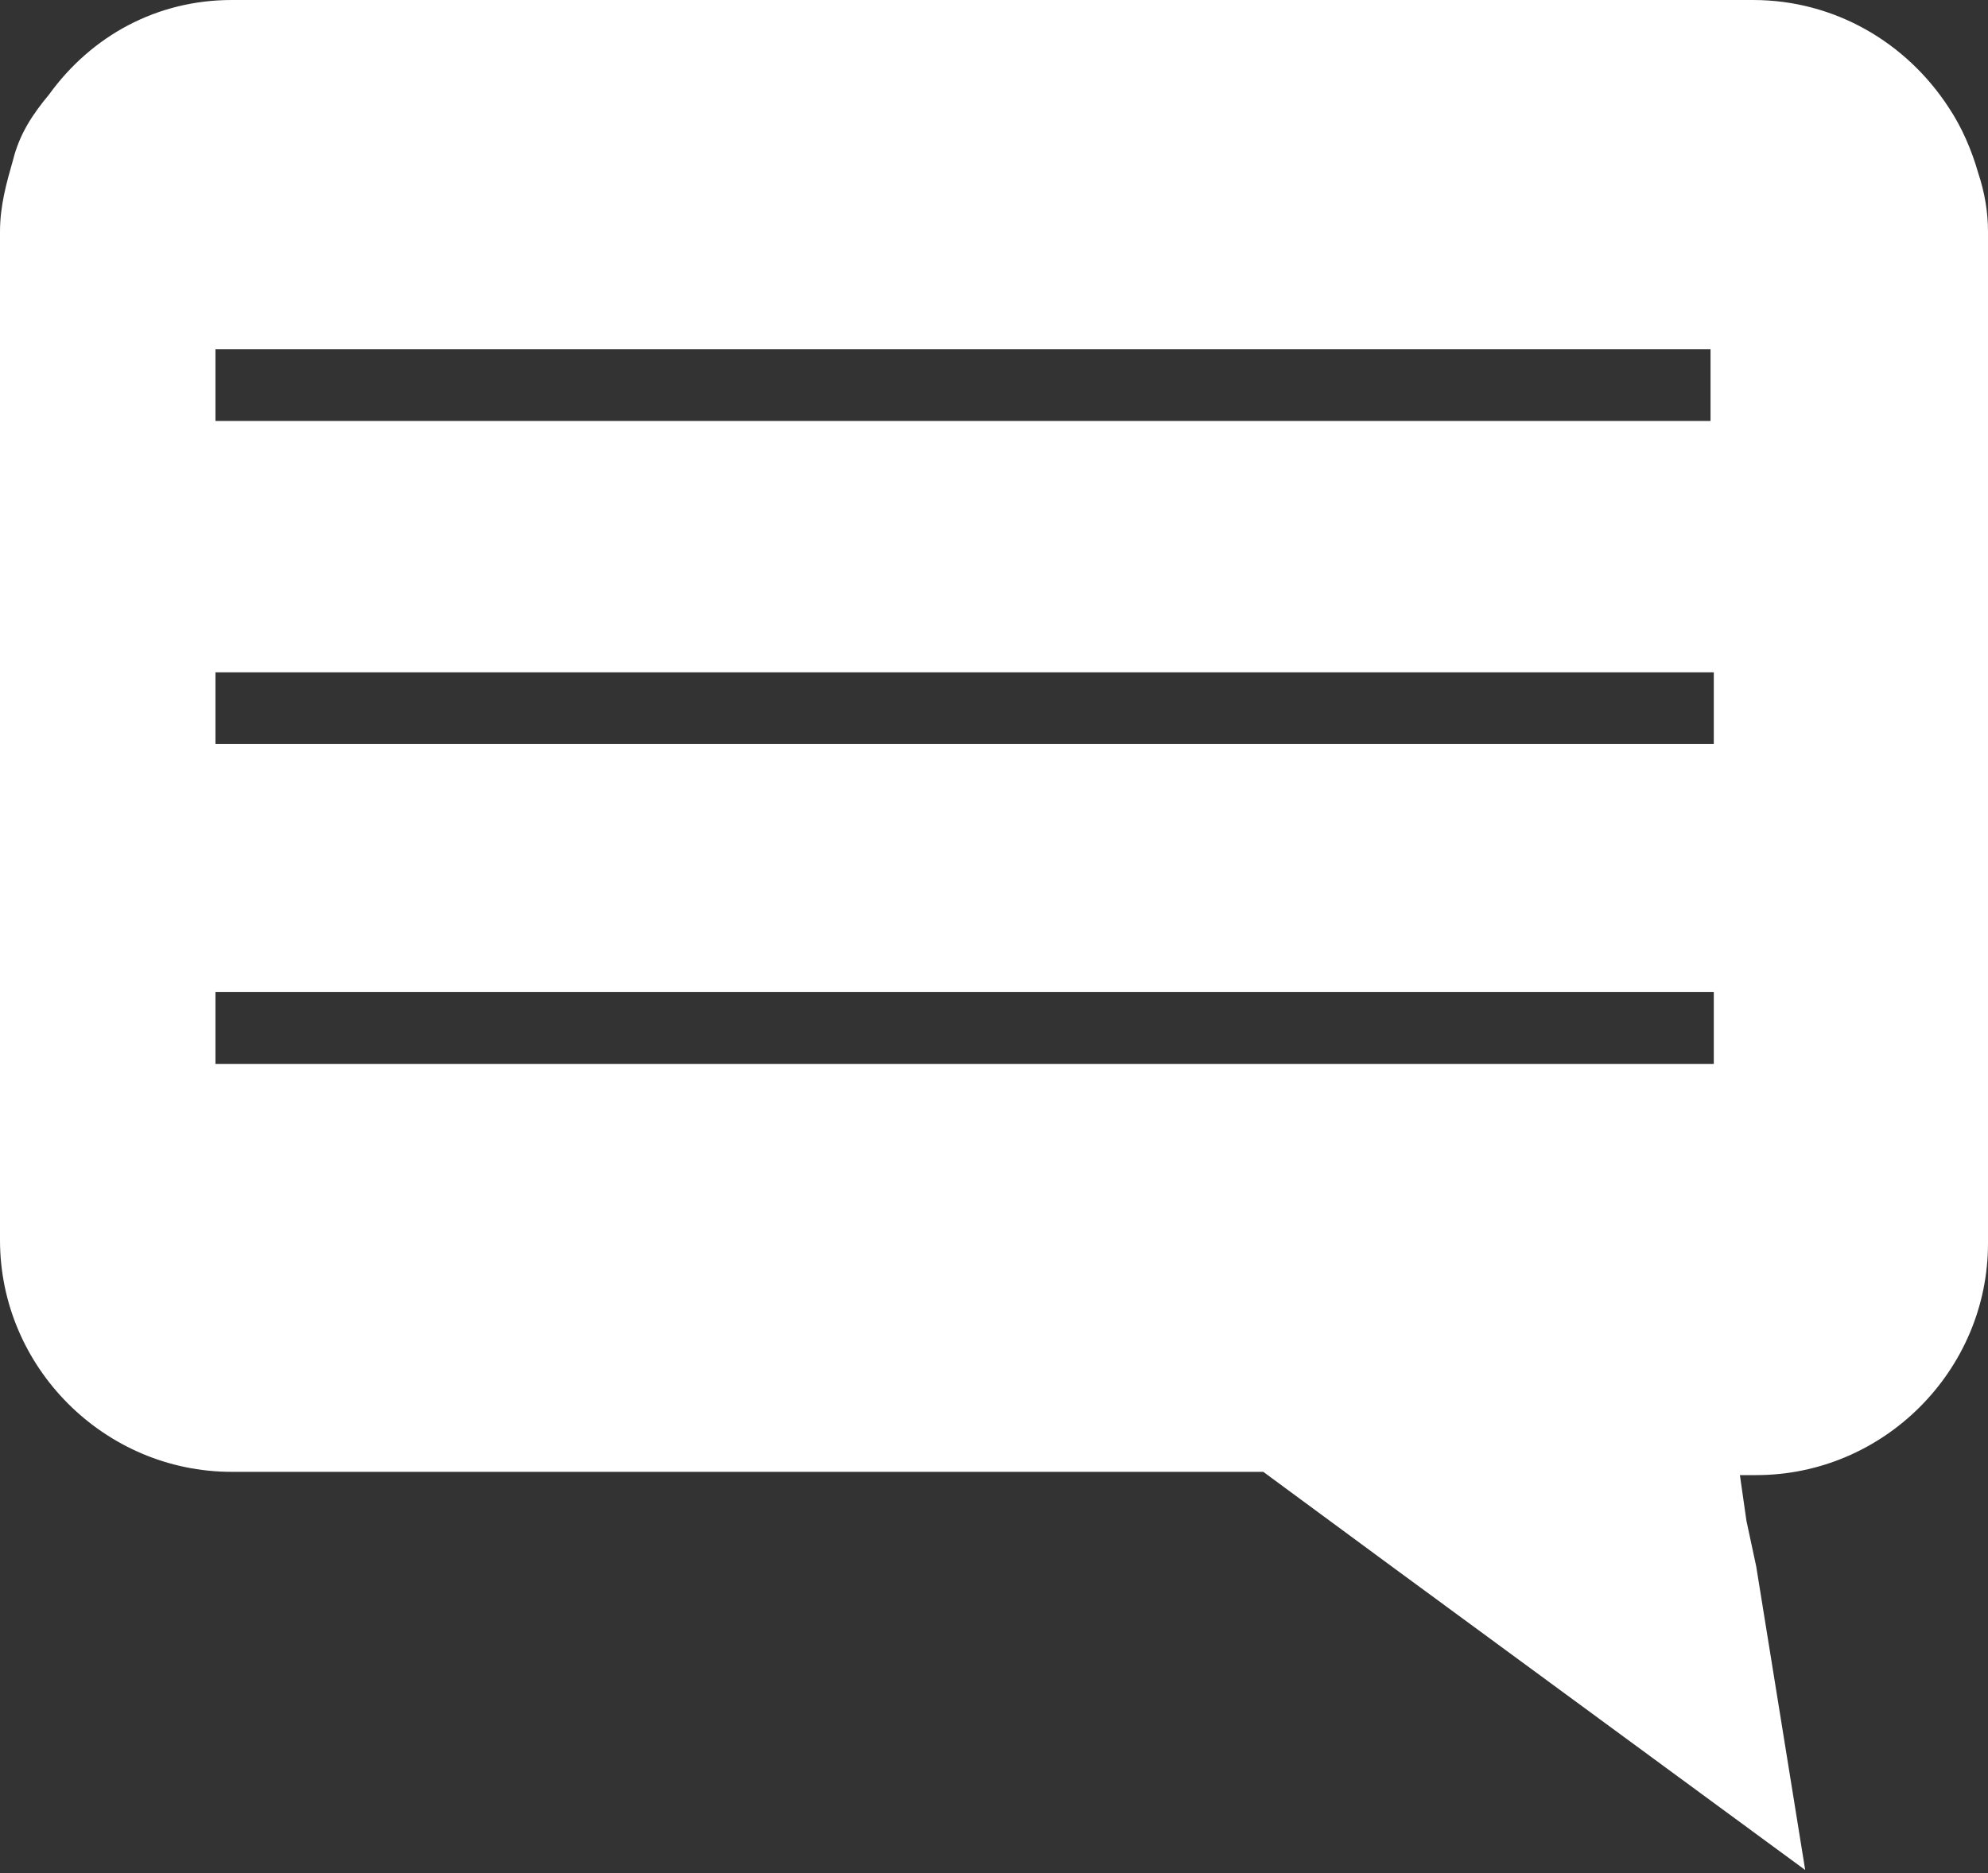 <?xml version="1.0" encoding="utf-8"?>
<!-- Generator: Adobe Illustrator 27.3.1, SVG Export Plug-In . SVG Version: 6.00 Build 0)  -->
<svg version="1.1" id="レイヤー_1" xmlns="http://www.w3.org/2000/svg" xmlns:xlink="http://www.w3.org/1999/xlink" x="0px"
	 y="0px" width="60.9px" height="57.4px" viewBox="0 0 60.9 57.4" style="enable-background:new 0 0 60.9 57.4;"
	 xml:space="preserve">
<rect x="0" y="0" width="60.9" height="57.4" fill="#333333" stroke="none"/>
<style type="text/css">
	.st0{fill:#FFFFFF;}
</style>
<g>
	<path class="st0" d="M53.3,45.2h0.5c3.9,0,7.1-3.2,7.1-7.1V19.3v-1.4v-1.4V7.1c0-0.6-0.1-1.2-0.3-1.8c-0.2-0.7-0.5-1.4-0.9-2
		c-1.3-2-3.5-3.3-6-3.3H36.1h-1.4h-1.4H16h-1.4h-1.4H7.1C4.8,0,2.8,1.1,1.5,2.9C1,3.5,0.6,4.1,0.4,4.9C0.2,5.6,0,6.3,0,7.1v4.8v2
		v10.6v1.4v1.4v10.7c0,3.9,3.2,7.1,7.1,7.1h31.6l1.9,1.4l1.9,1.4l12.8,9.4L53.8,48l-0.3-1.4L53.3,45.2z M13.1,22.8h-1.9H6.6v-2.2
		h6.1h1.5h1.5h36.8v2.2H14.8H13.1z M6.6,10.7h6.6h1.4H16h17.3h1.4h1.4h16.3v2.2H36.8h-1.6h-1.5H16h-1.4h-1.4H7.3H6.6v-1V10.7z
		 M6.6,32.6v-2.2h45.9v2.2H6.6z"/>
</g>
</svg>
